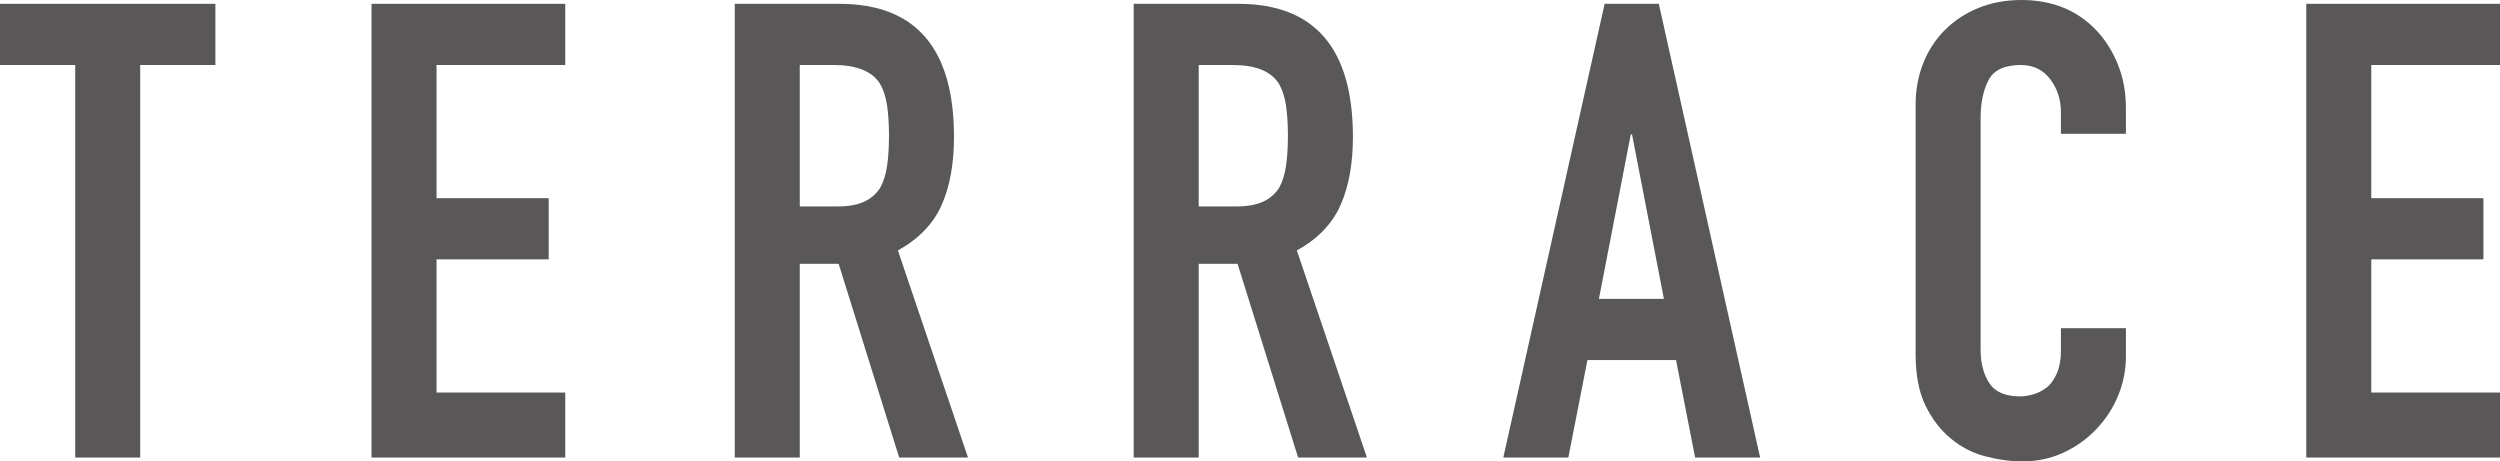 <?xml version="1.0" encoding="UTF-8"?>
<svg id="_レイヤー_2" data-name="レイヤー_2" xmlns="http://www.w3.org/2000/svg" viewBox="0 0 156.92 28.96">
  <defs>
    <style>
      .cls-1 {
        fill: #595757;
      }
    </style>
  </defs>
  <g id="text">
    <g>
      <path class="cls-1" d="M4.72,28.72V4.08H0V.24h13.52v3.84h-4.72v24.64h-4.08Z"/>
      <path class="cls-1" d="M23.32,28.72V.24h12.16v3.84h-8.08v8.36h7.04v3.84h-7.04v8.36h8.08v4.08h-12.16Z"/>
      <path class="cls-1" d="M46.12,28.72V.24h6.56c4.8,0,7.2,2.79,7.2,8.36,0,1.68-.26,3.11-.78,4.28-.52,1.17-1.44,2.12-2.74,2.84l4.4,13h-4.32l-3.8-12.16h-2.44v12.16h-4.08ZM50.2,4.08v8.88h2.32c.72,0,1.29-.1,1.72-.3s.76-.49,1-.86c.21-.37.36-.83.44-1.38.08-.55.12-1.18.12-1.9s-.04-1.35-.12-1.9c-.08-.55-.24-1.02-.48-1.42-.51-.75-1.47-1.12-2.88-1.12h-2.12Z"/>
      <path class="cls-1" d="M71.16,28.72V.24h6.56c4.8,0,7.2,2.79,7.2,8.36,0,1.68-.26,3.11-.78,4.28s-1.43,2.12-2.74,2.84l4.4,13h-4.32l-3.8-12.16h-2.44v12.16h-4.08ZM75.24,4.08v8.88h2.32c.72,0,1.29-.1,1.72-.3.43-.2.76-.49,1-.86.21-.37.36-.83.44-1.38s.12-1.18.12-1.9-.04-1.35-.12-1.9-.24-1.02-.48-1.42c-.51-.75-1.47-1.12-2.88-1.12h-2.12Z"/>
      <path class="cls-1" d="M94.36,28.72L100.72.24h3.4l6.36,28.48h-4.08l-1.2-6.12h-5.56l-1.2,6.12h-4.08ZM104.44,18.76l-2-10.32h-.08l-2,10.32h4.08Z"/>
      <path class="cls-1" d="M133.44,20.6v1.76c0,.88-.17,1.71-.5,2.5-.33.79-.79,1.49-1.38,2.1-.59.61-1.27,1.1-2.06,1.46s-1.63.54-2.54.54c-.78,0-1.56-.11-2.36-.32-.8-.21-1.52-.59-2.16-1.12-.64-.53-1.17-1.22-1.58-2.06-.41-.84-.62-1.91-.62-3.22V6.56c0-.93.16-1.8.48-2.6.32-.8.77-1.49,1.36-2.08s1.29-1.05,2.1-1.38c.81-.33,1.71-.5,2.7-.5,1.92,0,3.48.63,4.68,1.88.59.61,1.04,1.34,1.38,2.18s.5,1.75.5,2.74v1.6h-4.08v-1.36c0-.8-.23-1.49-.68-2.08-.45-.59-1.07-.88-1.84-.88-1.01,0-1.69.31-2.02.94-.33.63-.5,1.42-.5,2.38v14.56c0,.83.18,1.52.54,2.08.36.56,1.01.84,1.94.84.27,0,.55-.05.86-.14s.59-.25.86-.46c.24-.21.44-.51.6-.88.16-.37.24-.84.24-1.4v-1.4h4.08Z"/>
      <path class="cls-1" d="M144.76,28.72V.24h12.16v3.84h-8.08v8.36h7.04v3.84h-7.04v8.36h8.08v4.08h-12.16Z"/>
    </g>
  </g>
</svg>